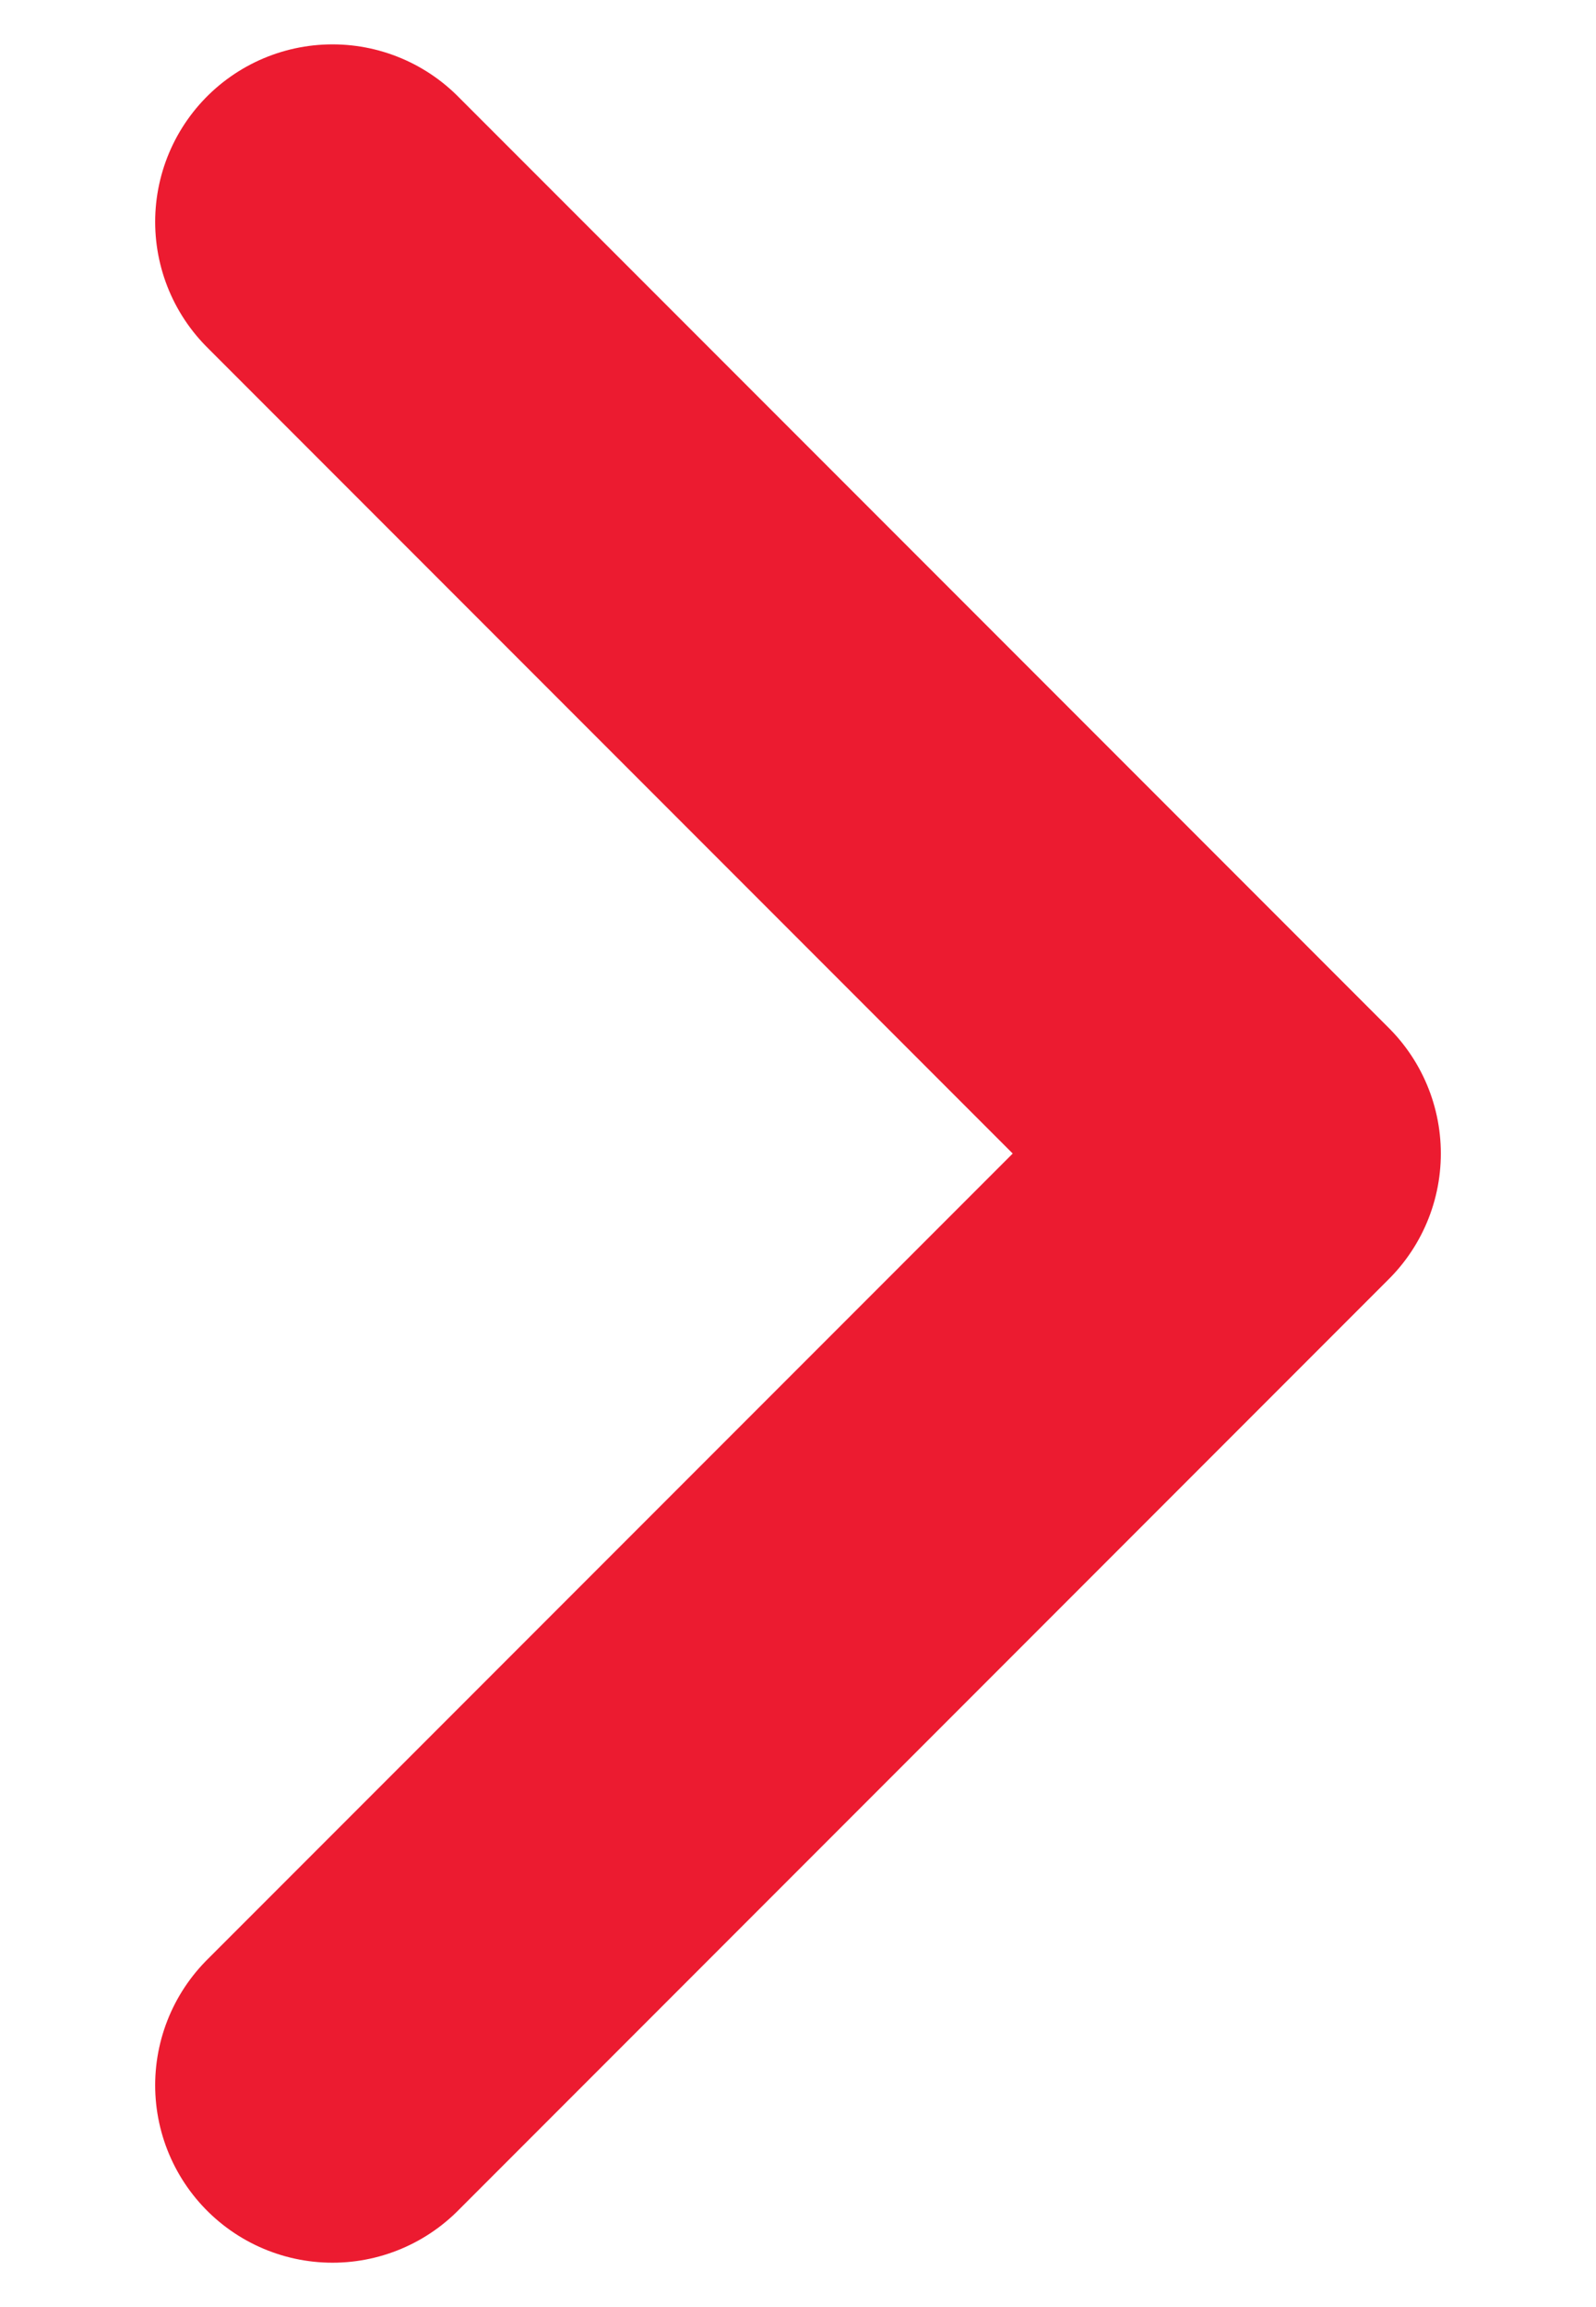 <svg width="9" height="13" viewBox="0 0 9 13" fill="none" xmlns="http://www.w3.org/2000/svg">
<path d="M1.875 11.75L7.125 6.5L1.875 1.25" stroke="#EC1B30" stroke-width="2" stroke-linecap="round" stroke-linejoin="round"/>
</svg>
